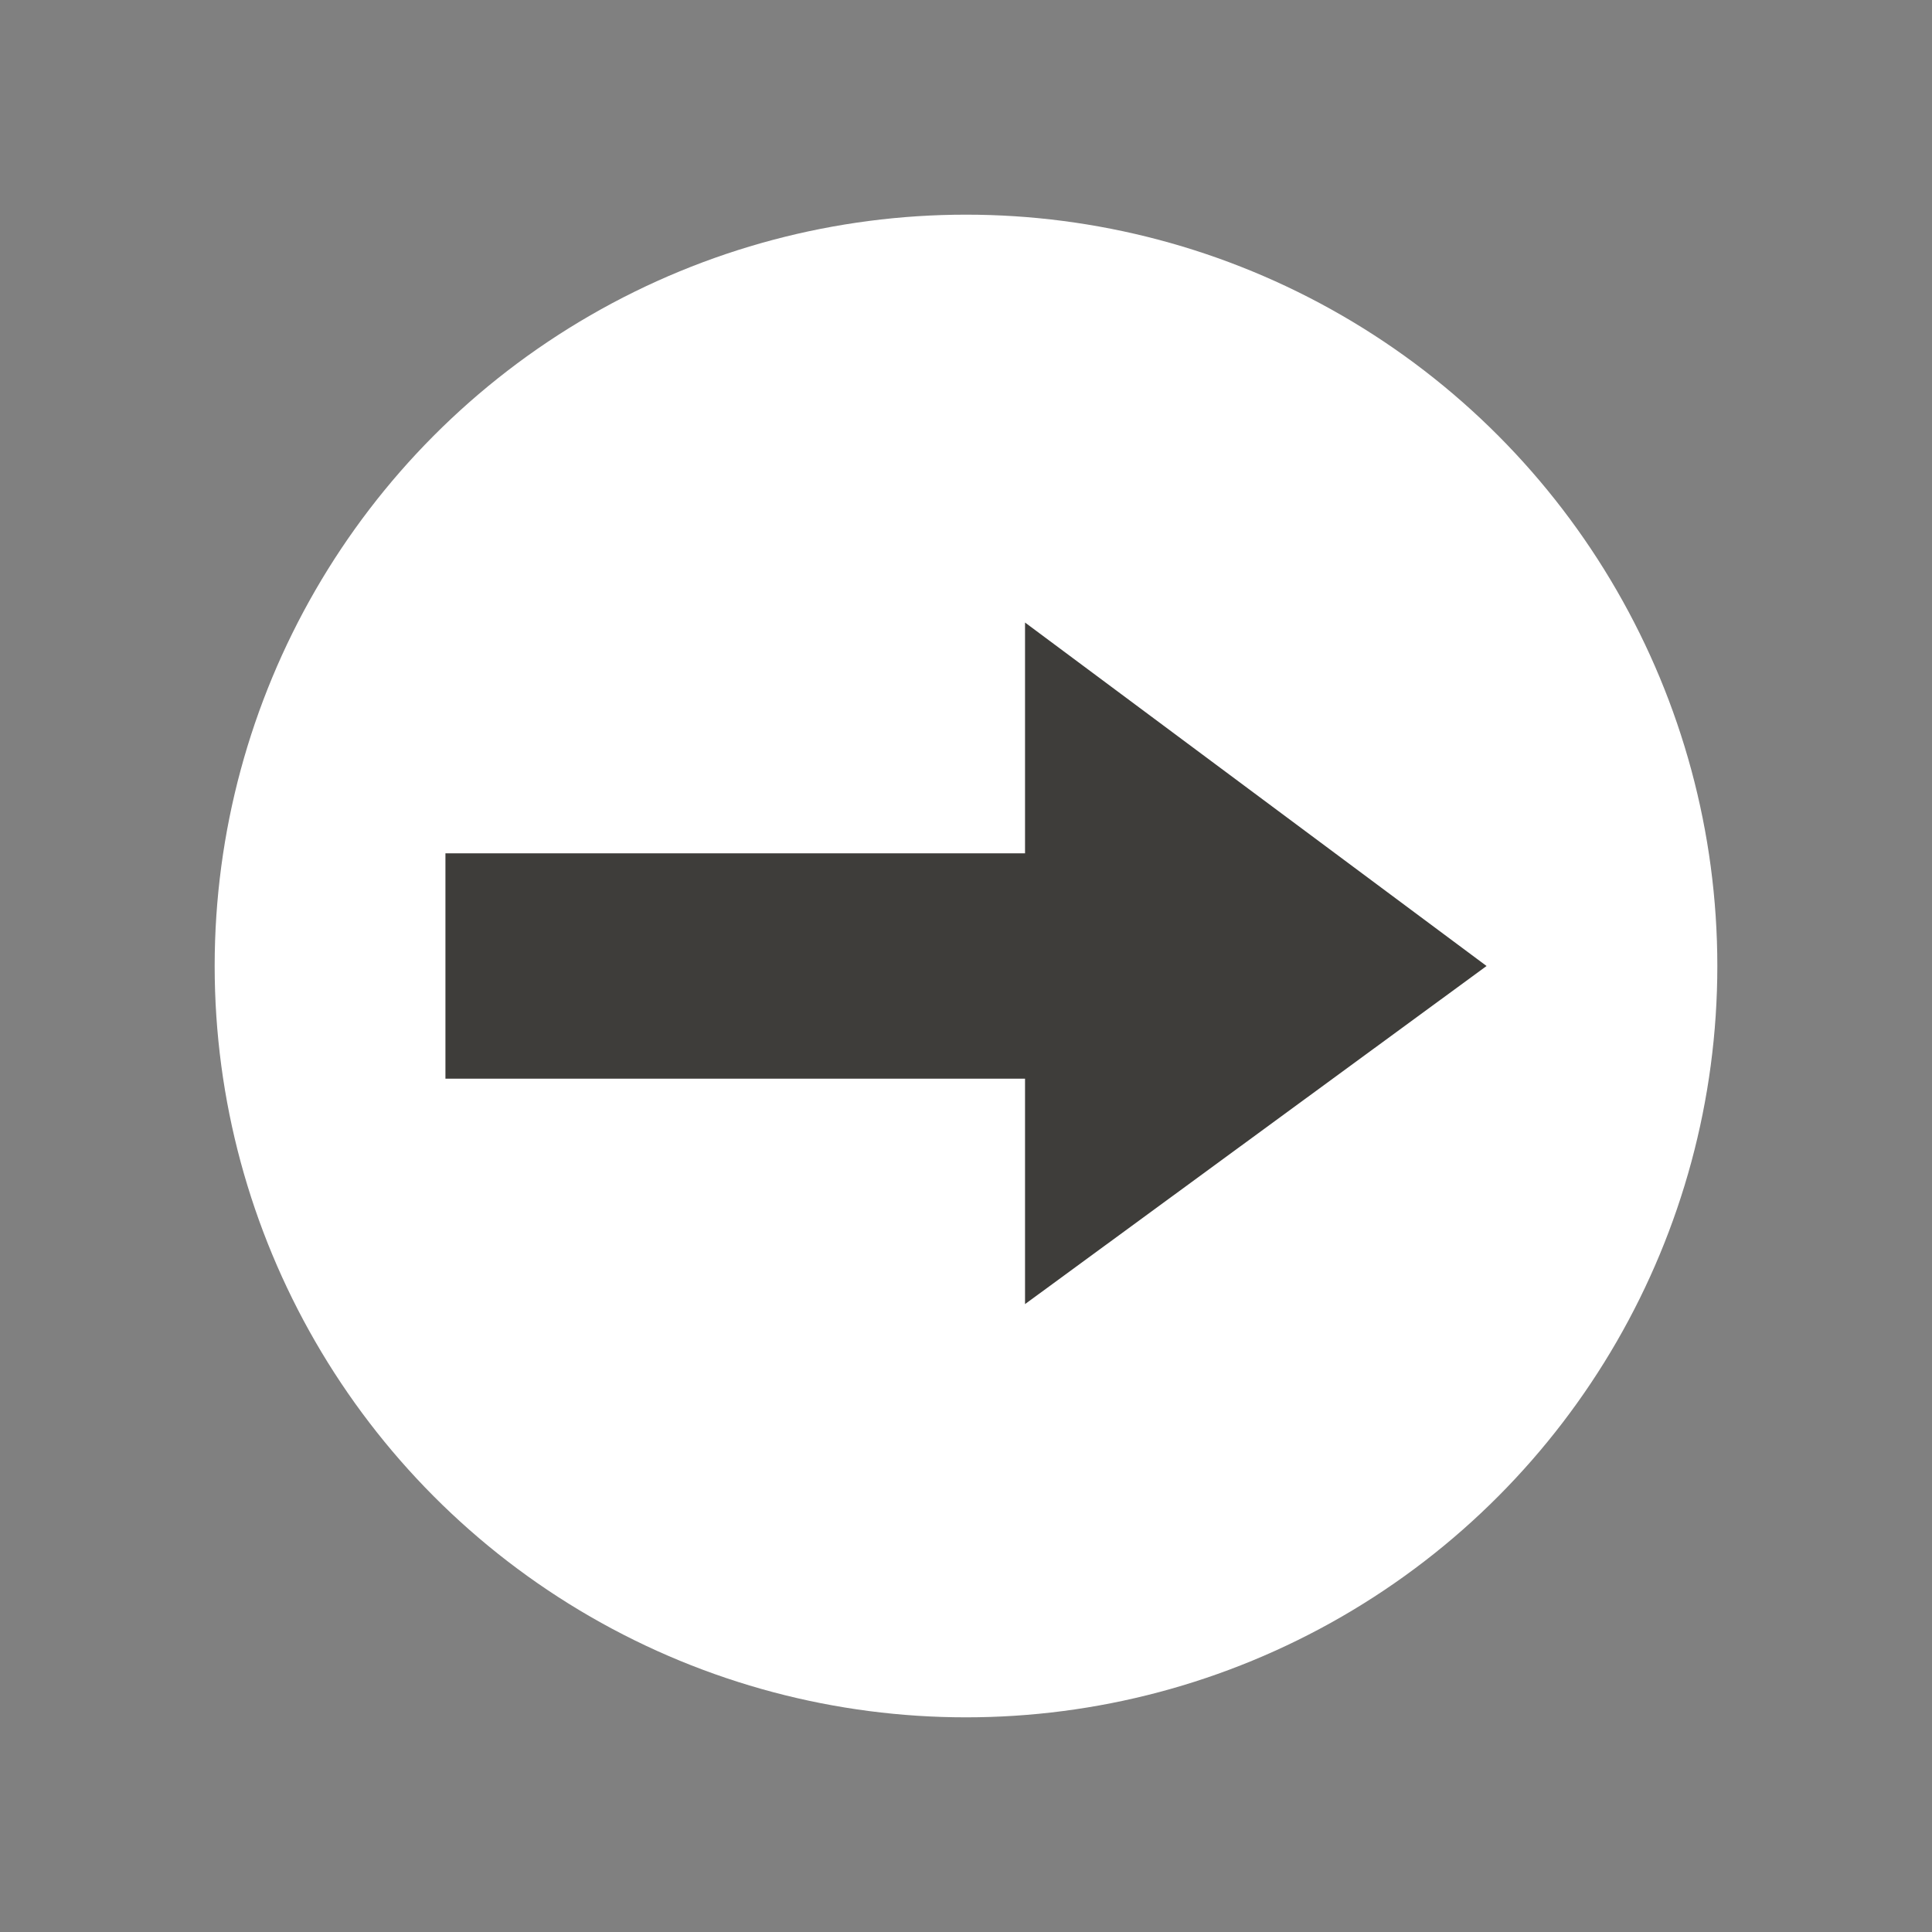 <?xml version="1.0" encoding="utf-8"?>
<!-- Generator: Adobe Illustrator 28.1.0, SVG Export Plug-In . SVG Version: 6.00 Build 0)  -->
<svg version="1.1" id="Ebene_1" xmlns="http://www.w3.org/2000/svg" xmlns:xlink="http://www.w3.org/1999/xlink" x="0px" y="0px"
	 viewBox="0 0 36 36" style="enable-background:new 0 0 36 36;" xml:space="preserve">
<rect x="0" y="0" width="36" height="36" fill="#808080" stroke="none"/>
<style type="text/css">
	.st0{fill:#FFFFFF;}
	.st1{fill:#3E3D3A;}
</style>
<circle class="st0" cx="18" cy="18" r="14"/>
<polygon class="st1" points="19.1,11.6 19.1,15.9 8.3,15.9 8.3,20.1 19.1,20.1 19.1,24.3 27.7,18 "/>
</svg>
